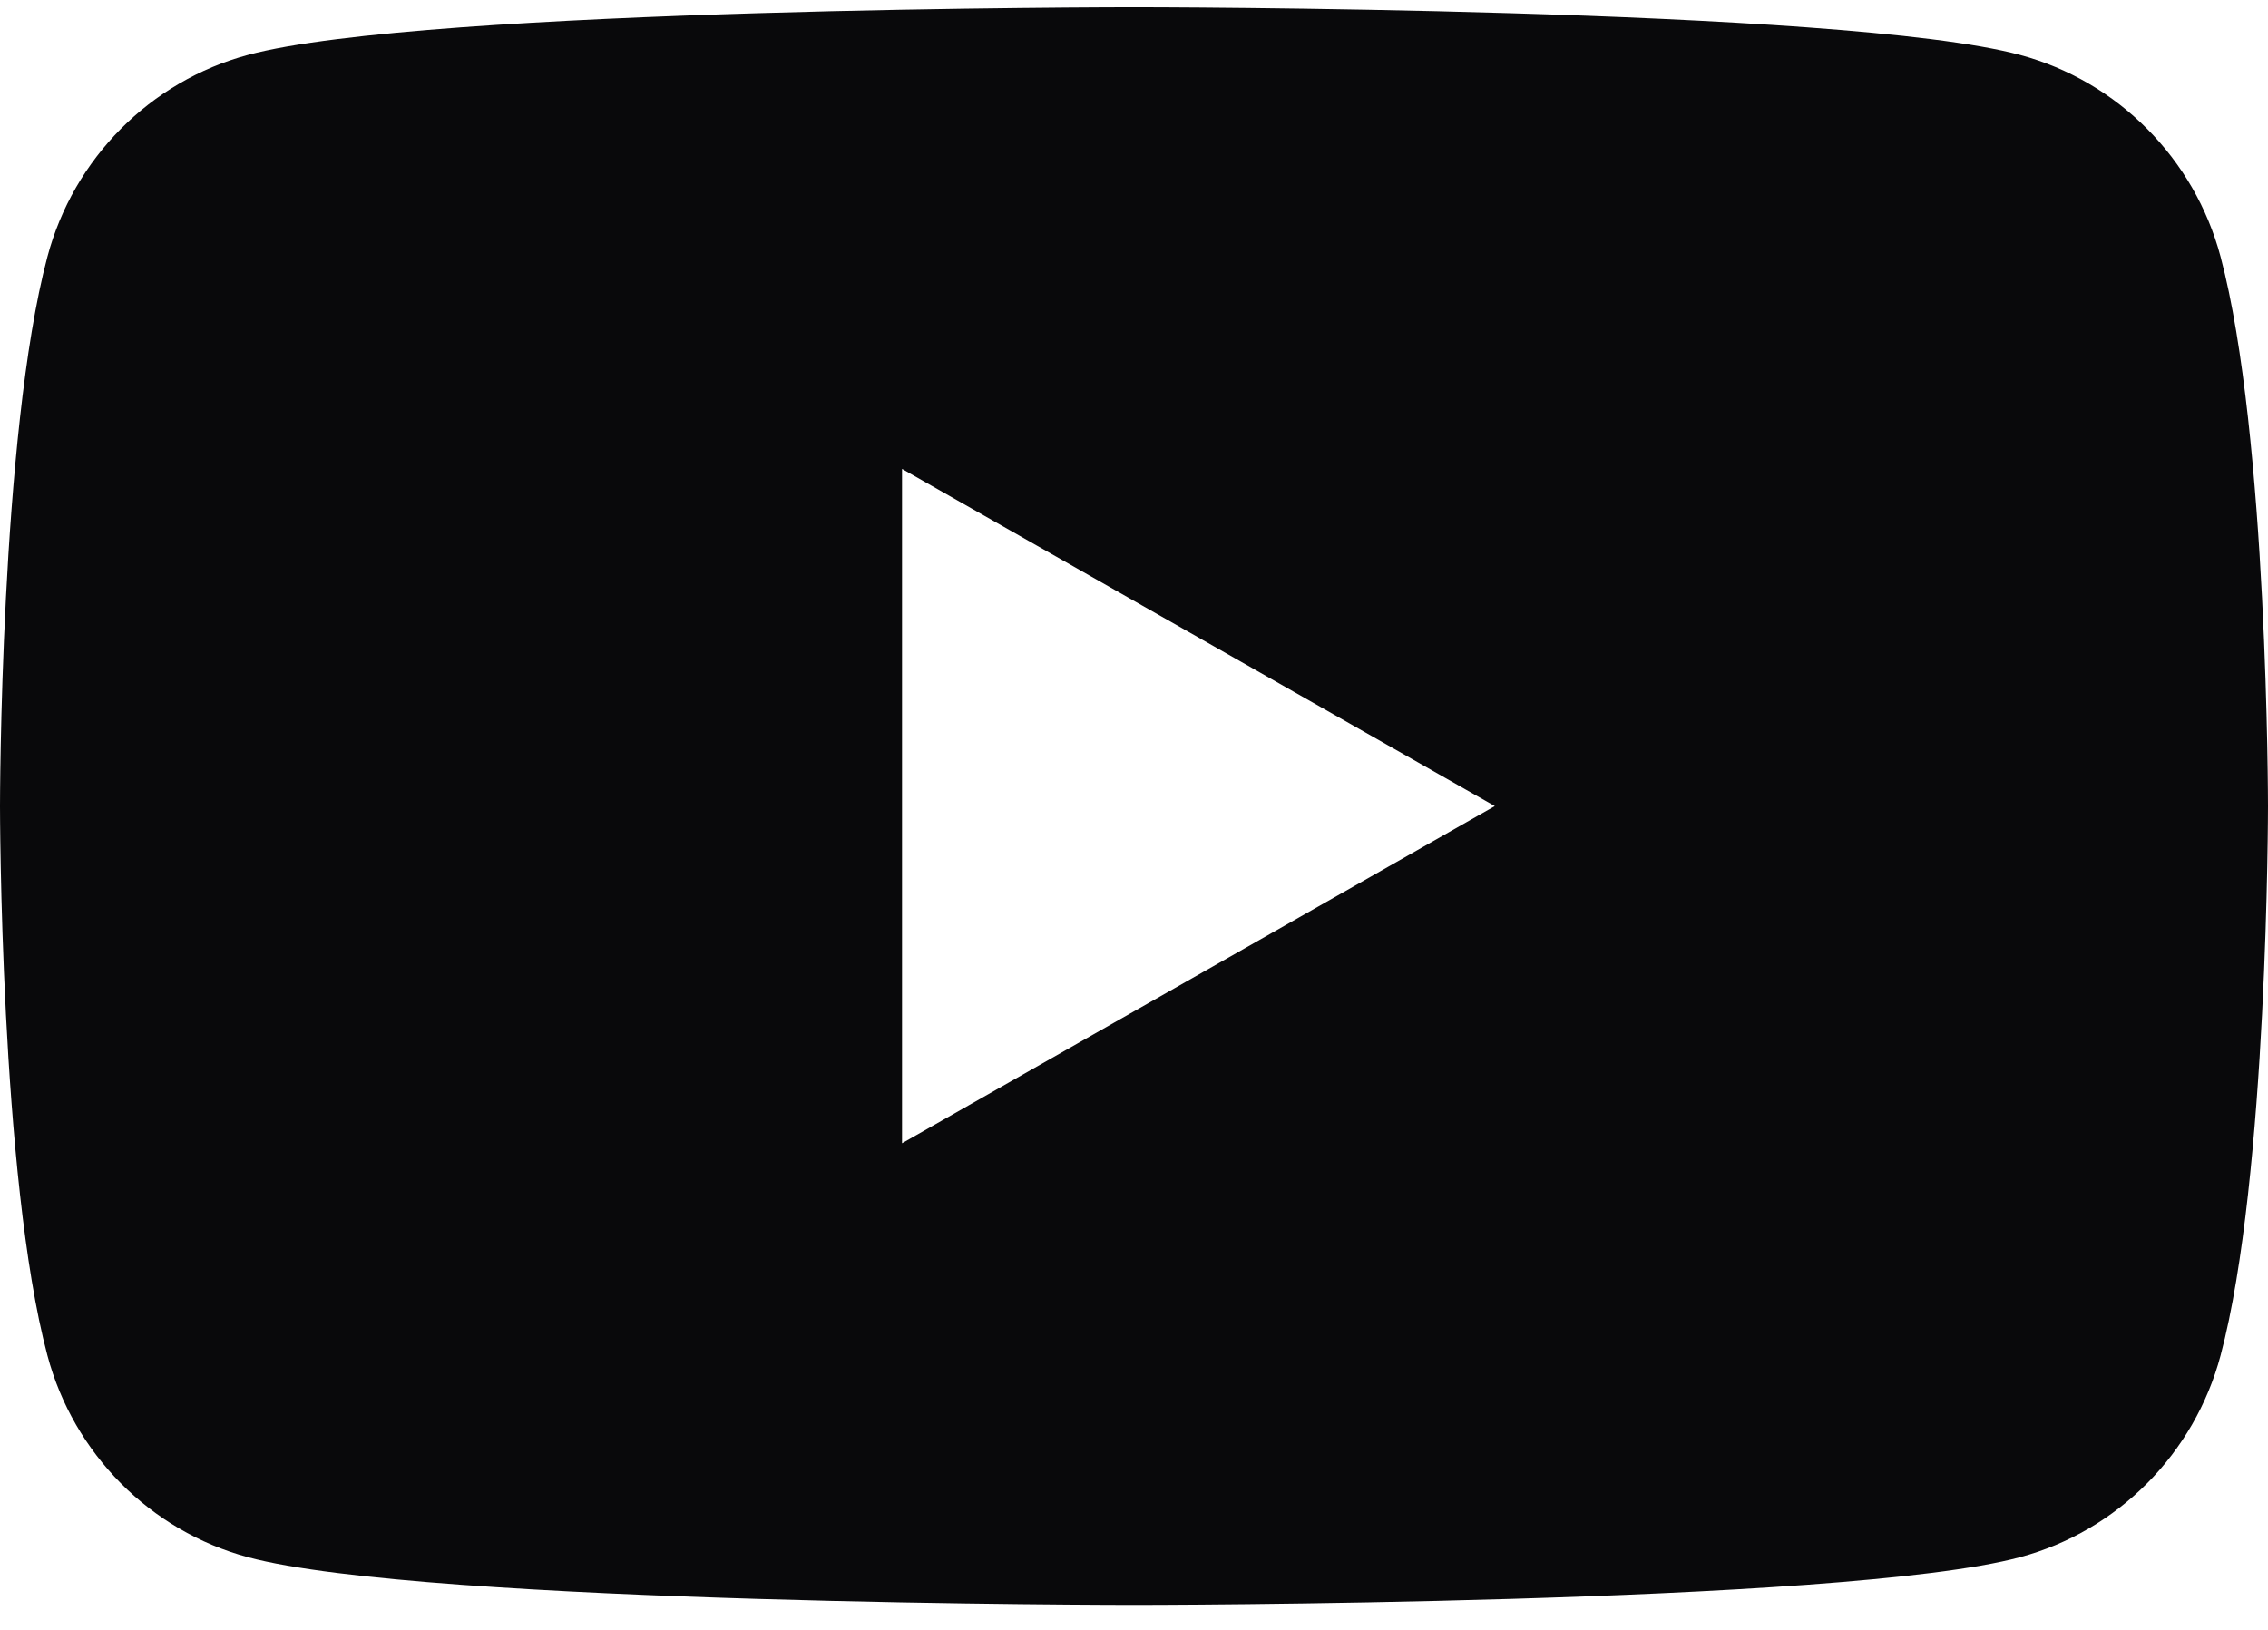<svg width="32" height="23" viewBox="0 0 32 23" fill="none" xmlns="http://www.w3.org/2000/svg">
<path d="M31.331 3.623C30.963 2.237 29.879 1.146 28.502 0.775C26.006 0.102 16 0.102 16 0.102C16 0.102 5.993 0.102 3.498 0.775C2.121 1.145 1.037 2.237 0.669 3.623C0 6.135 0 11.375 0 11.375C0 11.375 0 16.616 0.669 19.127C1.037 20.513 2.121 21.604 3.498 21.974C5.994 22.647 16 22.647 16 22.647C16 22.647 26.007 22.647 28.502 21.974C29.879 21.604 30.963 20.512 31.331 19.127C32 16.615 32 11.375 32 11.375C32 11.375 32 6.135 31.331 3.623ZM12.727 16.133V6.617L21.091 11.375L12.727 16.133Z" fill="#09090B"/>
</svg>
